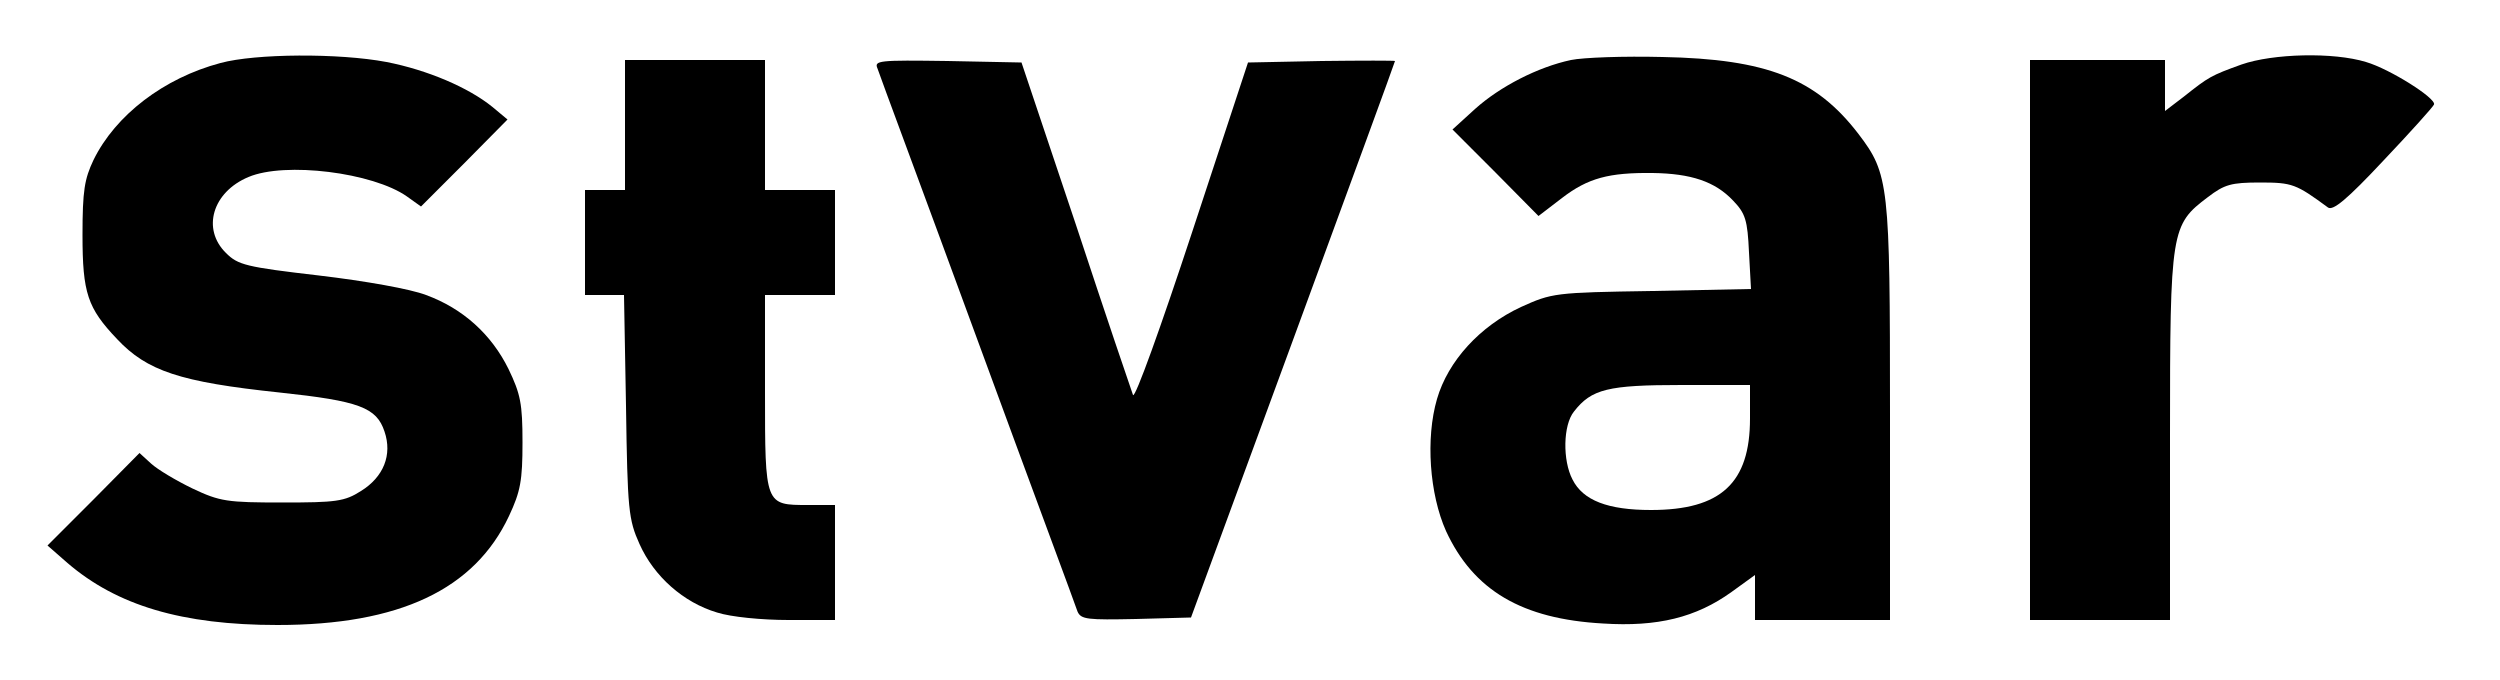 <?xml version="1.0" standalone="no"?>
<!DOCTYPE svg PUBLIC "-//W3C//DTD SVG 20010904//EN"
 "http://www.w3.org/TR/2001/REC-SVG-20010904/DTD/svg10.dtd">
<svg version="1.0" xmlns="http://www.w3.org/2000/svg"
 width="500pt" height="136pt" viewBox="0 0 500 136"
 preserveAspectRatio="xMidYMid meet">
<g transform="translate(0,136) scale(0.1,-0.1)"
fill="#000000" stroke="none">
<path d="M441 1234 c-113 -30 -210 -104 -254 -194 -18 -38 -22 -61 -22 -150 0
-116 10 -146 69 -208 60 -64 126 -86 325 -107 160 -17 194 -30 210 -78 16 -47
-2 -91 -47 -119 -33 -21 -50 -23 -157 -23 -111 0 -125 2 -180 28 -33 16 -70
38 -83 50 l-23 21 -92 -93 -92 -92 40 -35 c99 -85 229 -124 420 -124 244 0
394 71 463 218 23 49 27 71 27 147 0 78 -4 97 -28 147 -34 69 -91 121 -165
148 -31 12 -121 28 -214 39 -146 17 -162 21 -186 45 -49 48 -27 122 45 152 73
31 249 9 317 -39 l28 -20 87 87 86 87 -30 25 c-48 39 -130 74 -212 90 -95 18
-262 17 -332 -2z"/>
<path d="M3142 1240 c-66 -14 -142 -53 -192 -98 l-45 -41 86 -86 86 -87 47 36
c52 40 94 51 181 50 77 -1 125 -17 161 -55 25 -26 29 -39 32 -104 l4 -73 -198
-4 c-195 -3 -200 -4 -262 -32 -82 -38 -146 -108 -168 -184 -23 -79 -15 -190
18 -264 55 -119 152 -176 314 -185 109 -7 186 12 257 63 l47 34 0 -45 0 -45
135 0 135 0 0 413 c0 458 -2 479 -63 559 -85 111 -183 150 -392 154 -77 2
-159 -1 -183 -6z m358 -717 c0 -129 -58 -183 -198 -183 -86 0 -136 19 -157 61
-20 38 -19 109 3 136 35 45 68 53 215 53 l137 0 0 -67z"/>
<path d="M4483 1231 c-61 -22 -66 -25 -115 -64 l-38 -29 0 51 0 51 -135 0
-135 0 0 -560 0 -560 140 0 140 0 0 368 c0 414 2 422 76 478 33 25 46 29 104
29 65 0 72 -3 136 -50 10 -7 38 16 111 94 54 57 99 107 101 112 5 12 -88 71
-136 85 -65 20 -186 17 -249 -5z"/>
<path d="M1250 1110 l0 -130 -40 0 -40 0 0 -105 0 -105 39 0 39 0 4 -222 c3
-208 5 -227 27 -276 29 -65 88 -117 155 -137 28 -9 90 -15 143 -15 l93 0 0
115 0 115 -54 0 c-86 0 -86 -1 -86 226 l0 194 70 0 70 0 0 105 0 105 -70 0
-70 0 0 130 0 130 -140 0 -140 0 0 -130z"/>
<path d="M1755 1223 c3 -10 94 -254 200 -543 106 -289 197 -533 200 -543 7
-16 20 -17 117 -15 l110 3 204 555 c112 305 204 556 204 558 0 1 -66 1 -147 0
l-147 -3 -112 -340 c-62 -188 -114 -333 -118 -325 -3 8 -55 161 -114 340
l-109 325 -148 3 c-138 2 -147 1 -140 -15z"/>
</g>
</svg>
